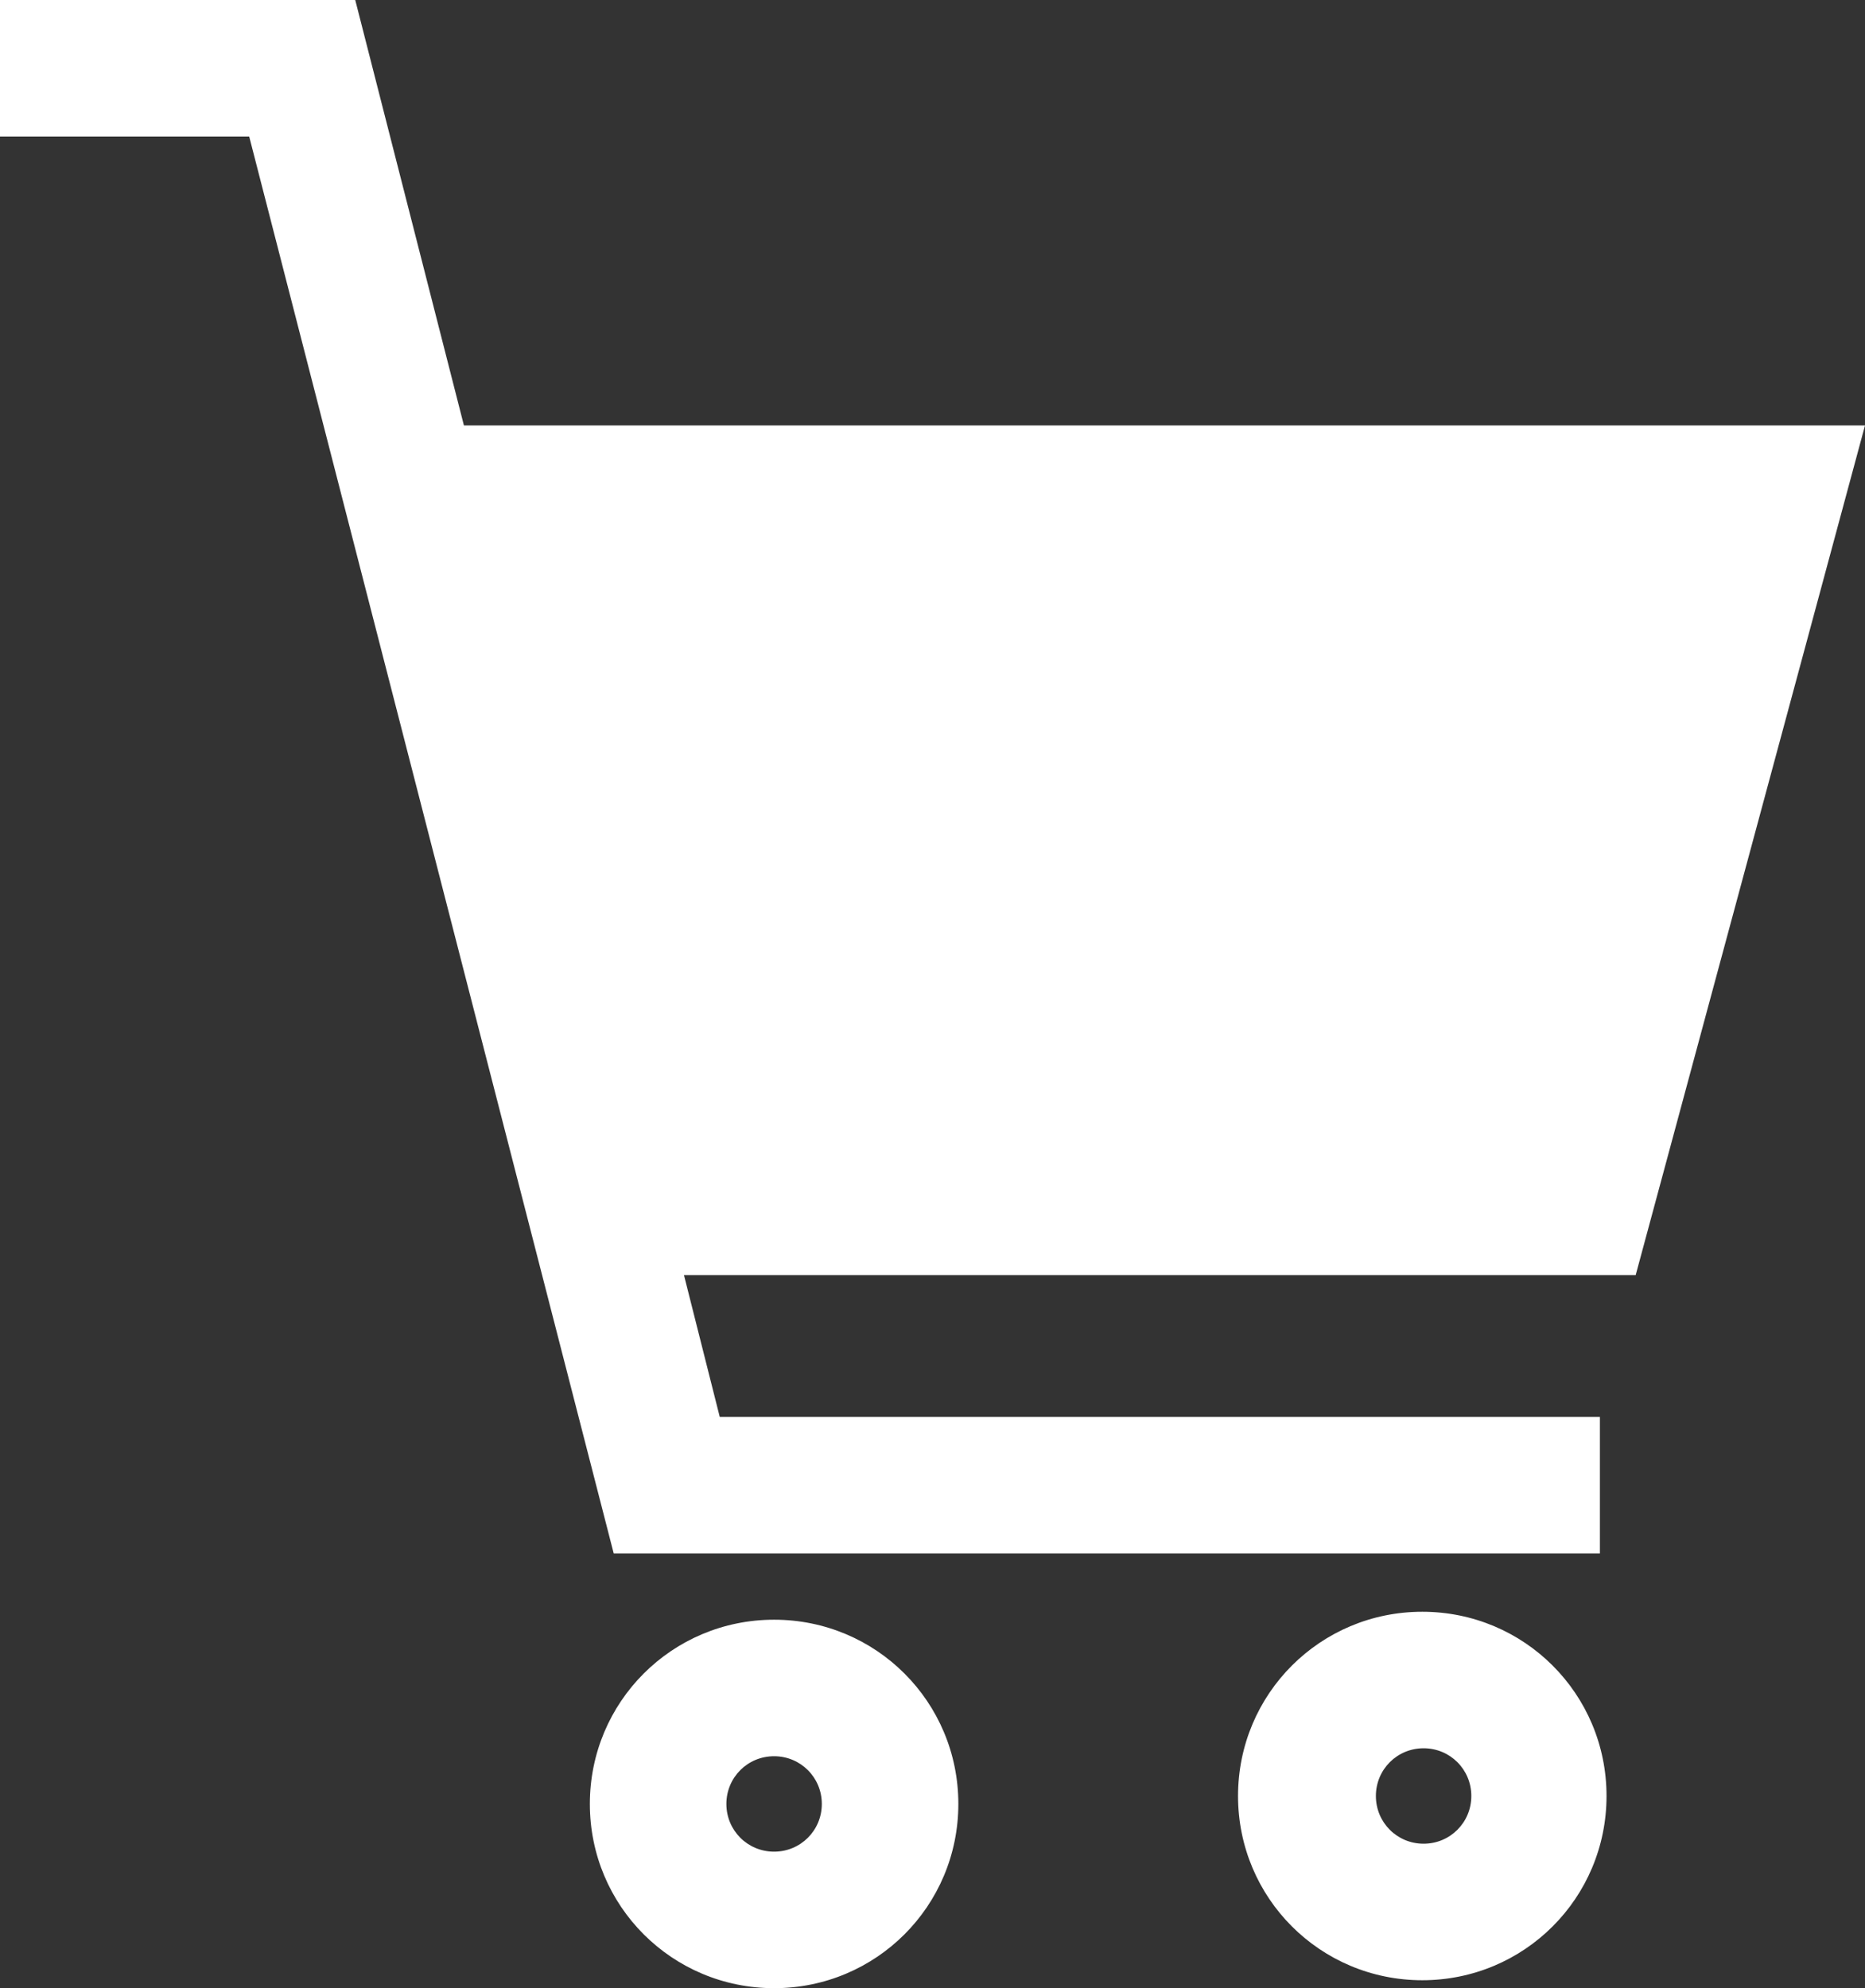<svg xmlns="http://www.w3.org/2000/svg" viewBox="0 0 140.7 150"><rect x="0" y="0" width="140.7" height="150" fill="#333333" stroke="none"/><path d="M26.8 0L35 32.1h105.7l-17.3 64.1H51.6l2.7 10.7h66.4v10.3H46.3L18.8 10.3H0V0zm66.6 135.5c0 7.7 6.2 13.9 13.9 13.9s13.9-6.2 13.9-13.9-6.2-13.9-13.9-13.9-13.9 6.2-13.9 13.9zm10.4 0c0-2 1.6-3.6 3.6-3.6s3.6 1.6 3.6 3.6-1.6 3.6-3.6 3.6-3.6-1.6-3.6-3.6zm-59.3.6c0 7.7 6.2 13.9 13.9 13.9s13.9-6.2 13.9-13.9-6.2-13.9-13.9-13.9-13.9 6.2-13.9 13.9zm10.3 0c0-2 1.6-3.6 3.6-3.6s3.6 1.6 3.6 3.6-1.6 3.6-3.6 3.6-3.6-1.6-3.6-3.6z" fill="#fff"/></svg>